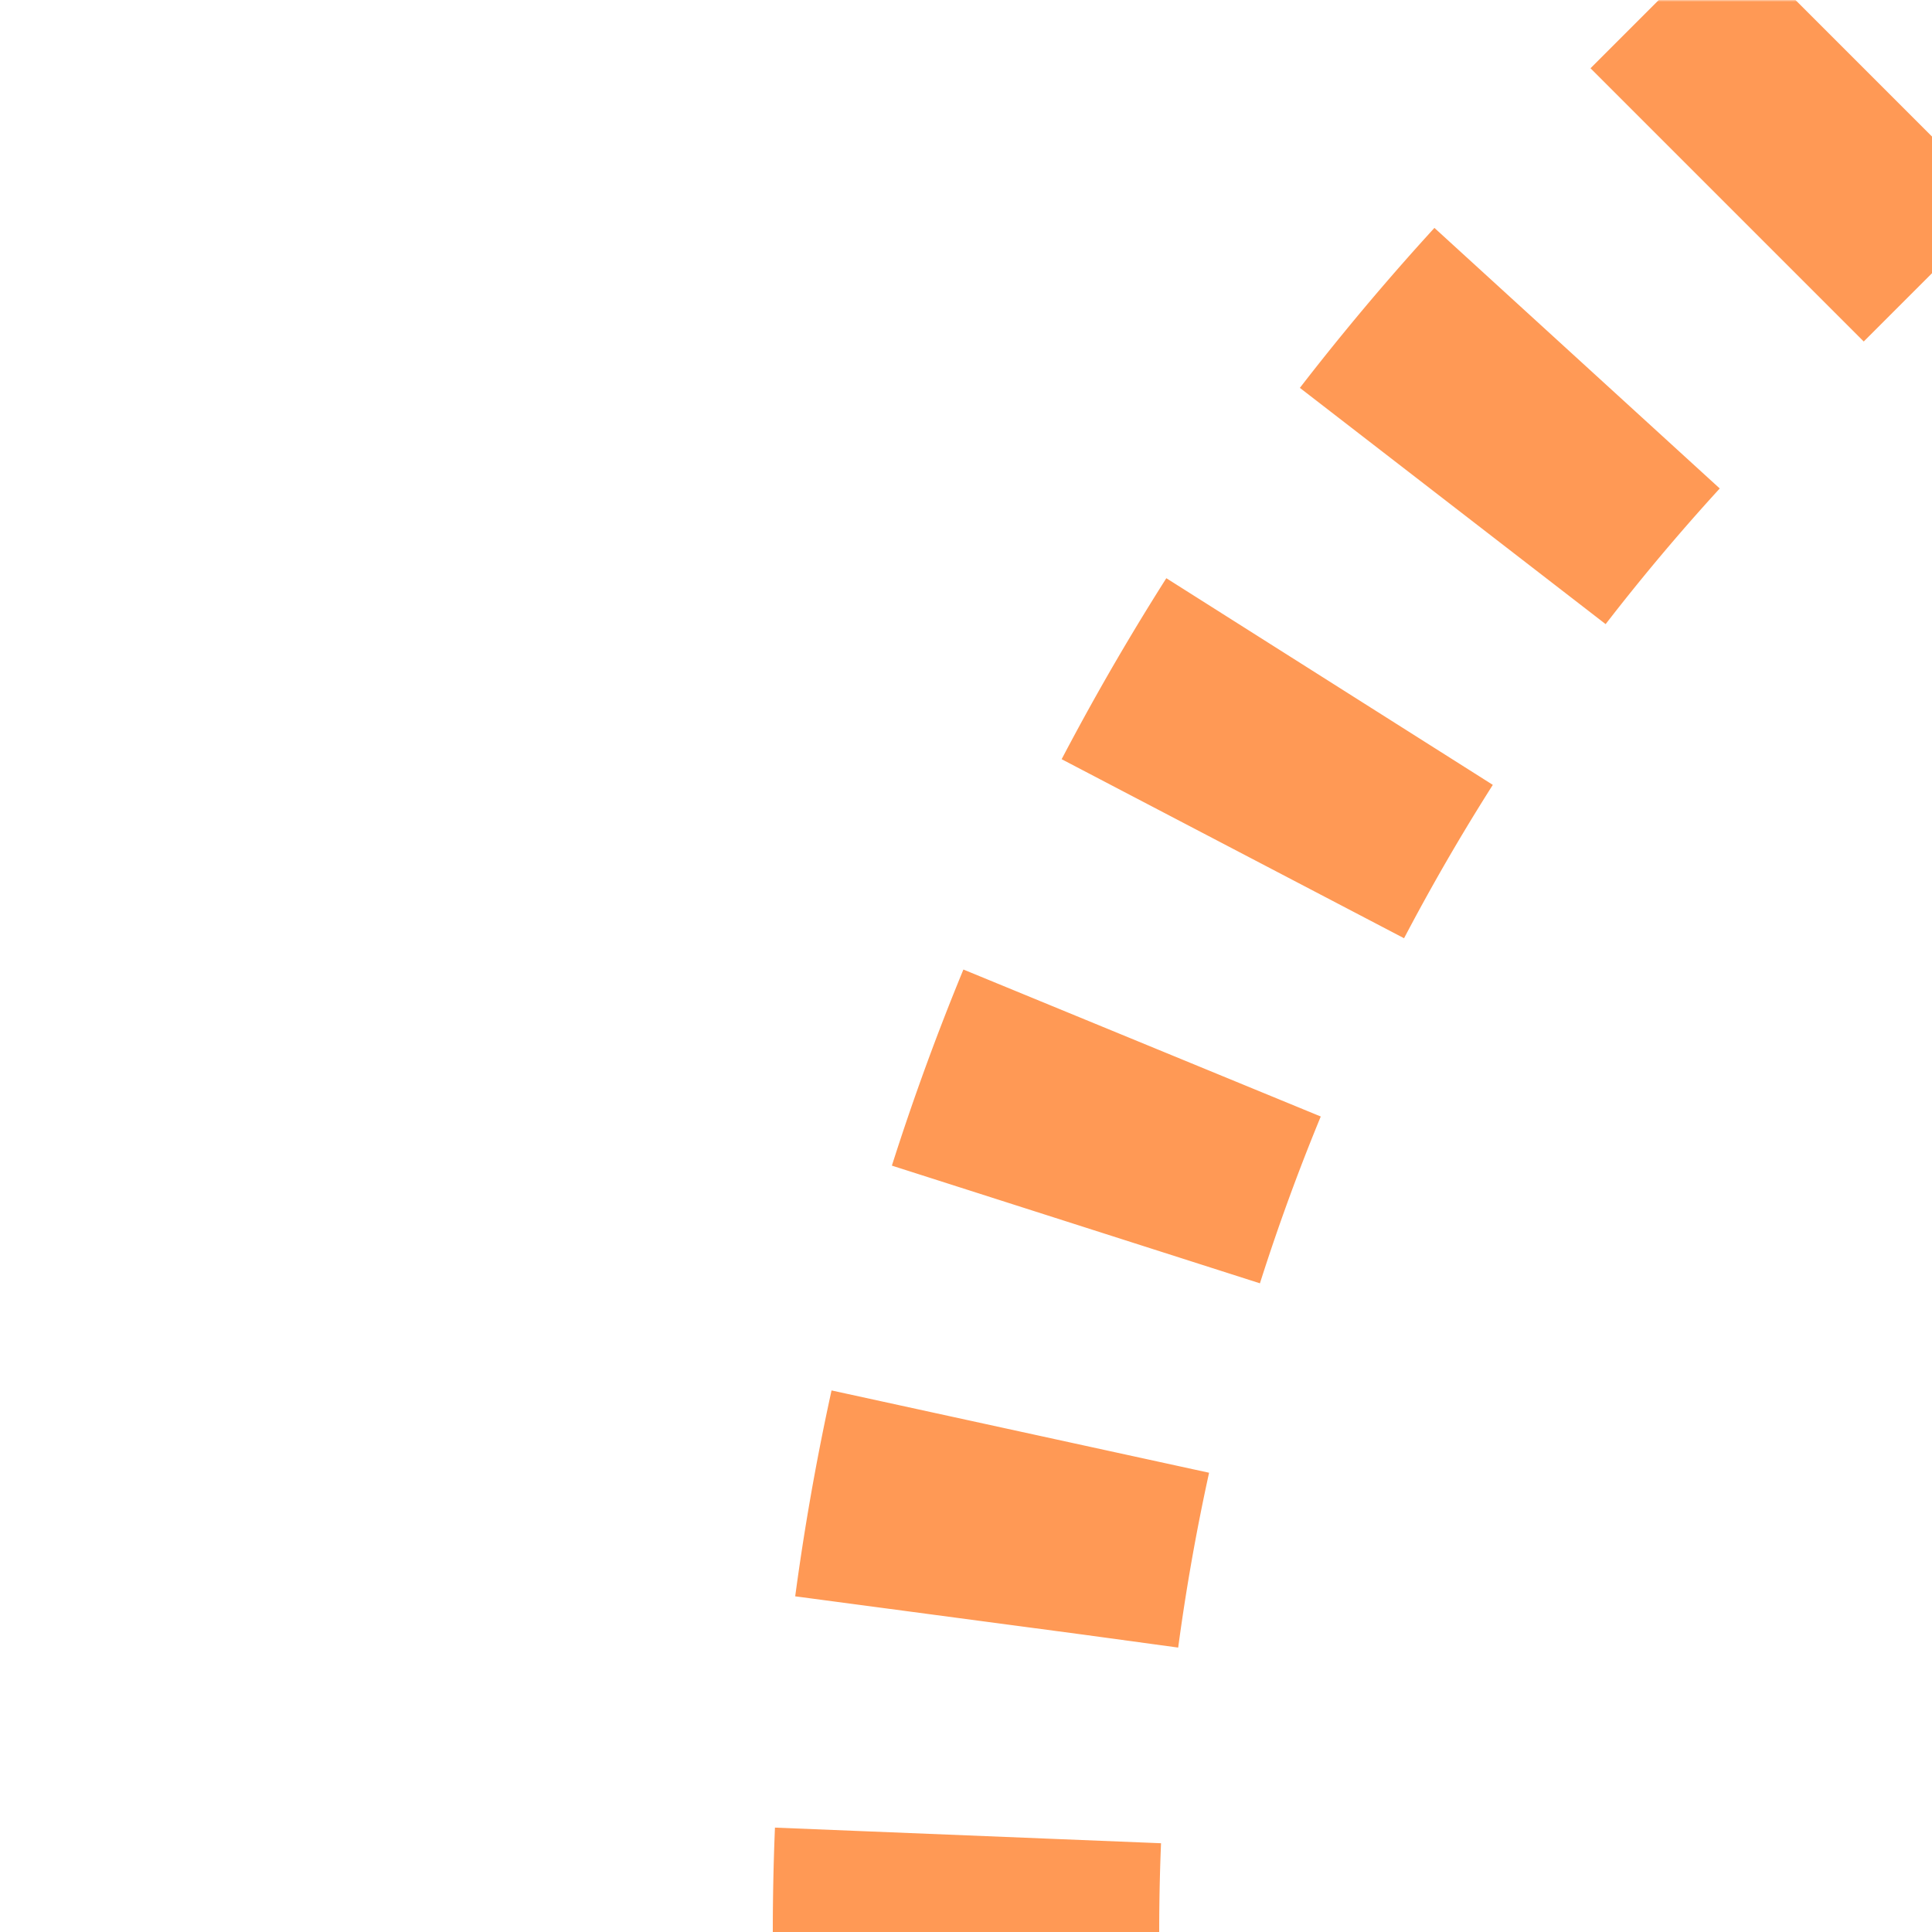 <?xml version="1.0" encoding="UTF-8"?>
<svg xmlns="http://www.w3.org/2000/svg" width="500" height="500">
 <title>extSTR+1 orange</title>
 <defs>
  <mask id="1">
   <rect x="-100" y="-100" width="1200" height="1200" fill="#FFF"/>
   <path d="M 500,0 426.78,73.22 A 603.55,603.55 0 0 0 250,500" stroke="#000" stroke-width="20" fill="none"/>
  </mask>
 </defs>
 <g mask="url(#1)" stroke="#FF9955" stroke-width="100" fill="none">
  <path d="m 0,0 0,0 M 250,525 V 500 A 603.55,603.55 0 0 1 426.78,73.22 L 500,0" stroke-dasharray="50,55.52"/>
 </g>
</svg>